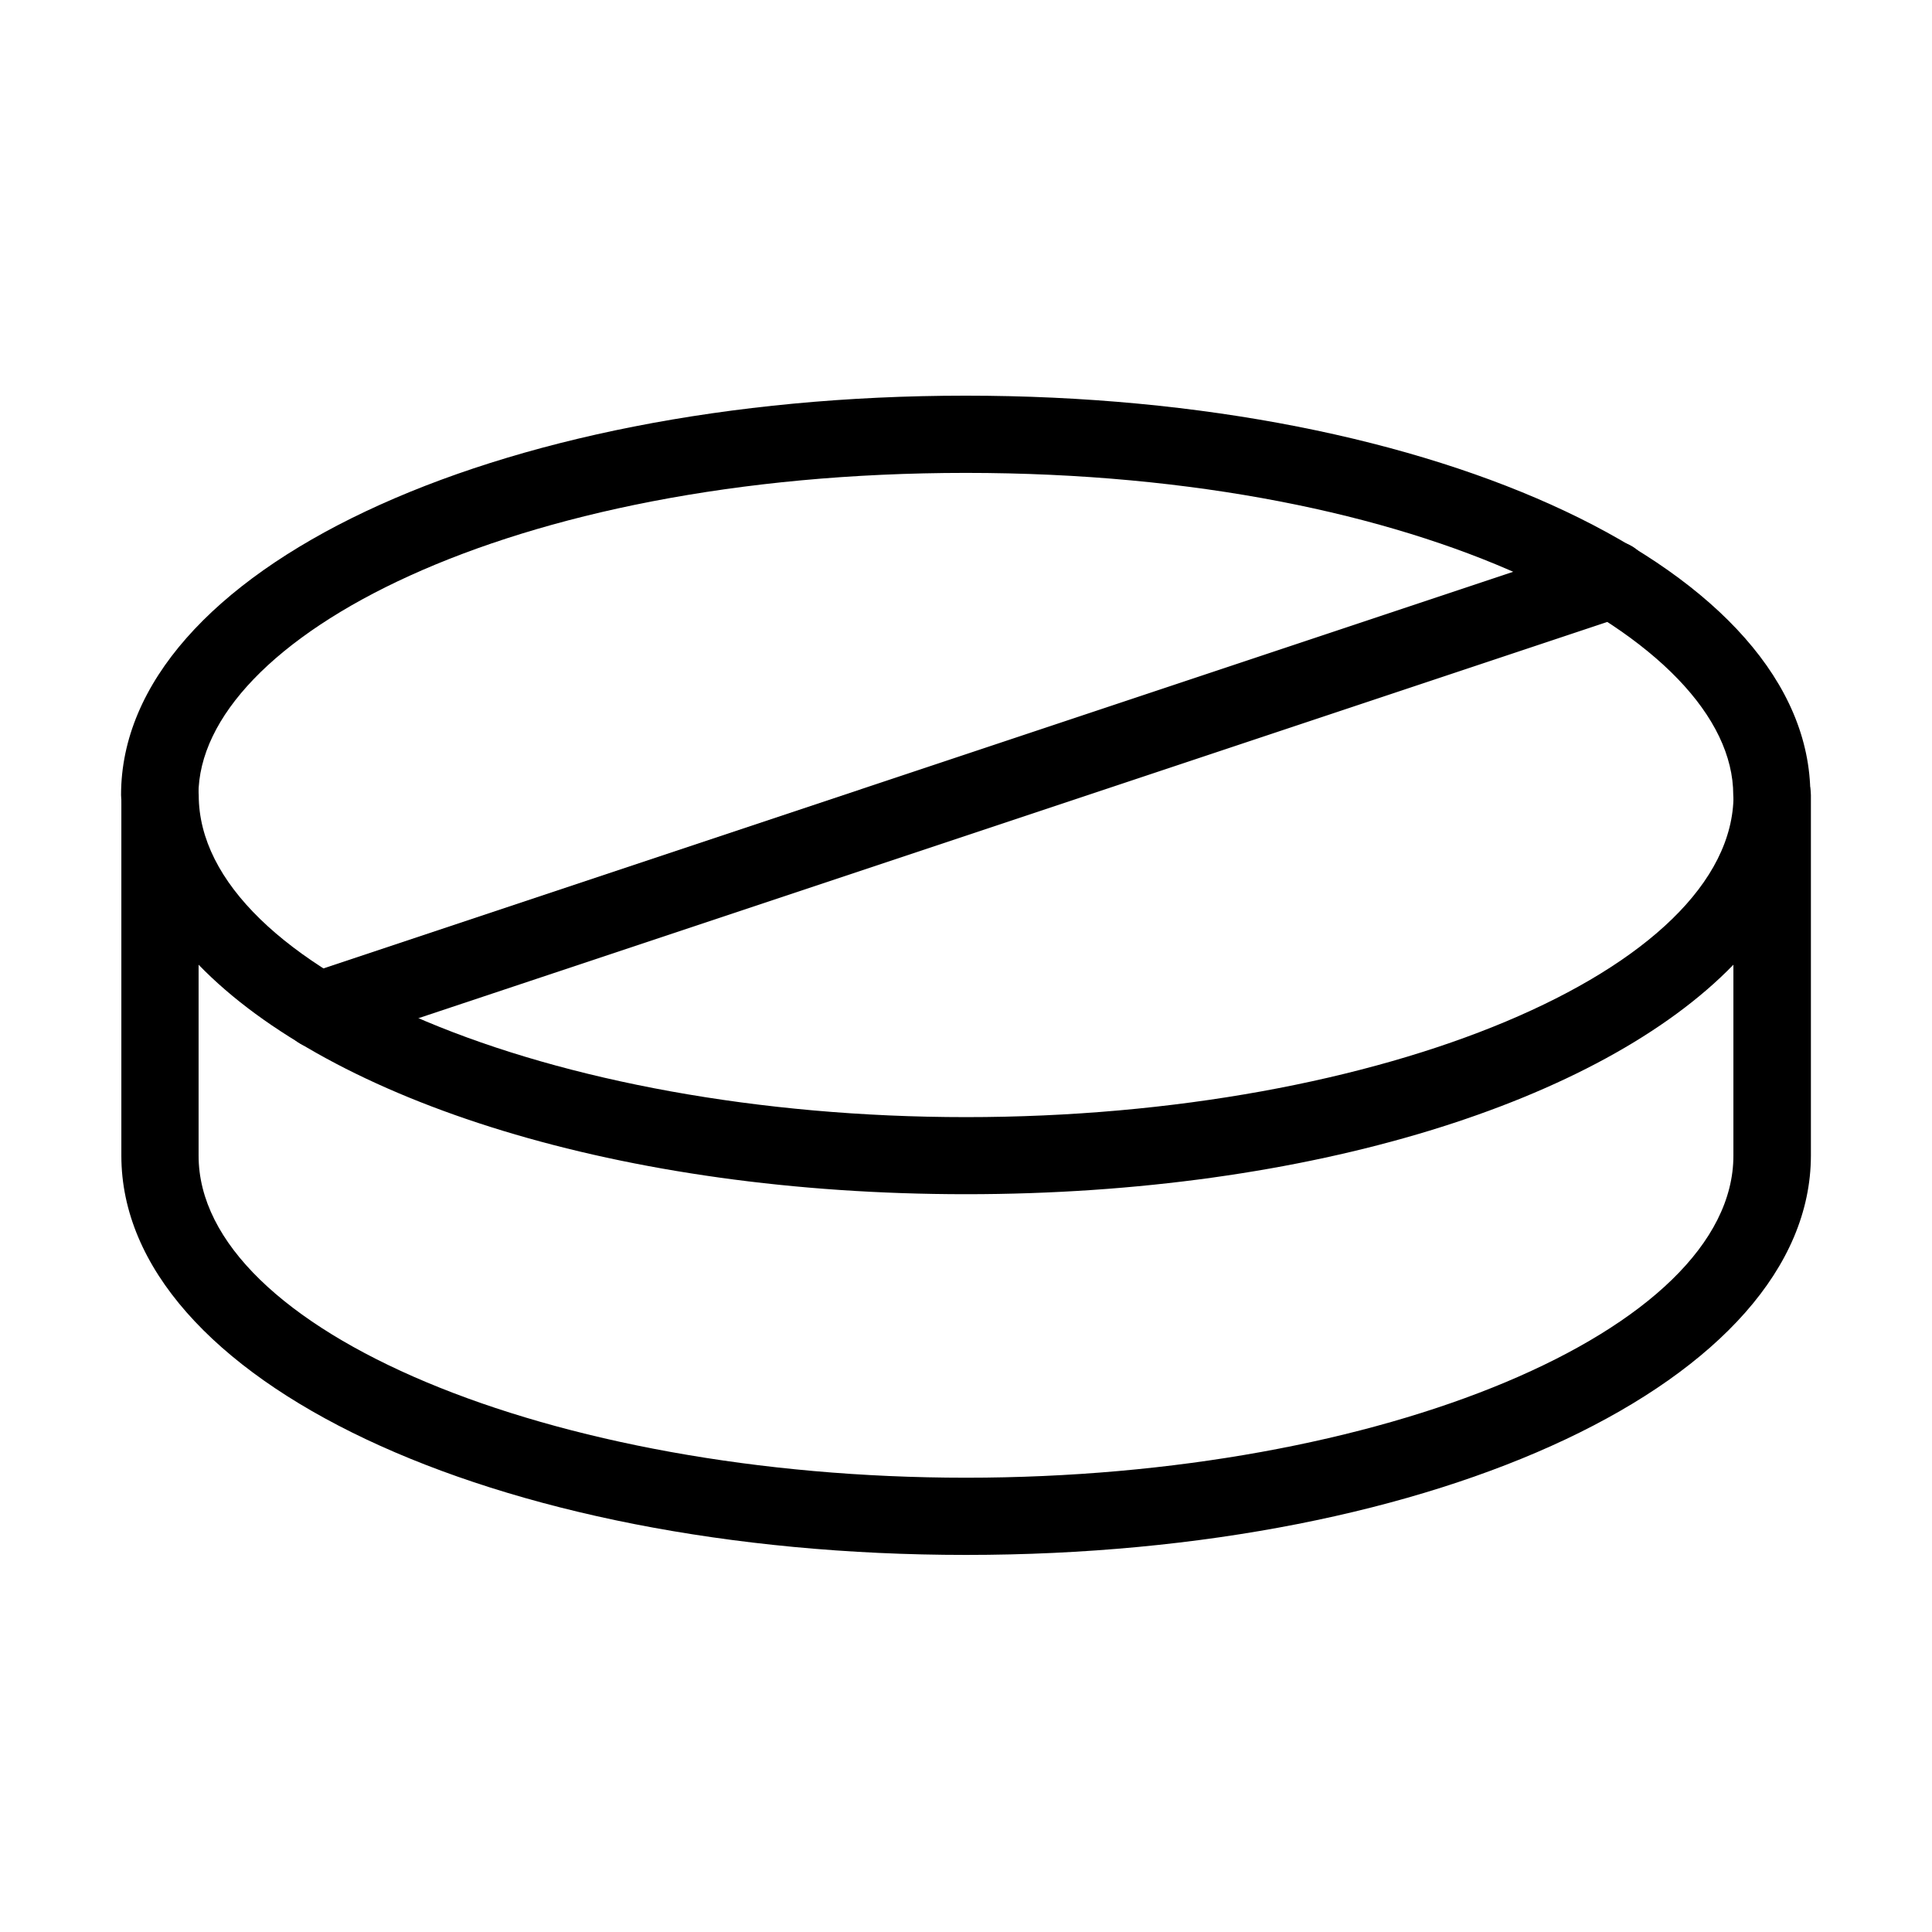 <?xml version="1.0" encoding="UTF-8"?>
<!-- Uploaded to: ICON Repo, www.iconrepo.com, Generator: ICON Repo Mixer Tools -->
<svg fill="#000000" width="800px" height="800px" version="1.1" viewBox="144 144 512 512" xmlns="http://www.w3.org/2000/svg">
 <g>
  <path d="m613.58 364.92c-5.66 0-10.25-4.594-10.25-10.254 0-41.215-81.695-85.344-203.37-85.344-121.68 0-203.37 44.129-203.37 85.344 0 5.66-4.594 10.254-10.254 10.254-5.66 0-10.254-4.594-10.254-10.254 0-59.344 98.305-105.81 223.84-105.81 125.54 0 223.84 46.508 223.84 105.81 0.078 5.66-4.516 10.254-10.176 10.254z"/>
  <path d="m400 556.07c-125.54 0-223.84-46.465-223.84-105.81v-95.555c0-5.66 4.59-10.254 10.25-10.254 5.66 0 10.254 4.594 10.254 10.254 0 46.262 93.133 85.344 203.37 85.344 110.23 0 203.37-39.082 203.37-85.344 0-5.66 4.594-10.254 10.254-10.254 5.656 0 10.25 4.594 10.25 10.254v95.555c-0.082 59.301-98.422 105.81-223.91 105.81zm-203.37-156.41v50.605c0 46.262 93.133 85.344 203.37 85.344 110.23 0 203.37-39.082 203.37-85.344v-50.605c-35.148 36.254-112.08 60.816-203.37 60.816s-168.23-24.562-203.37-60.816z"/>
  <path d="m228.75 422.01c-4.266 0-8.281-2.707-9.719-7.016-1.805-5.371 1.105-11.152 6.481-12.957l342.52-114.18c5.41-1.805 11.148 1.109 12.953 6.481s-1.105 11.156-6.477 12.961l-342.52 114.17c-1.066 0.371-2.172 0.535-3.238 0.535z"/>
 </g>
</svg>